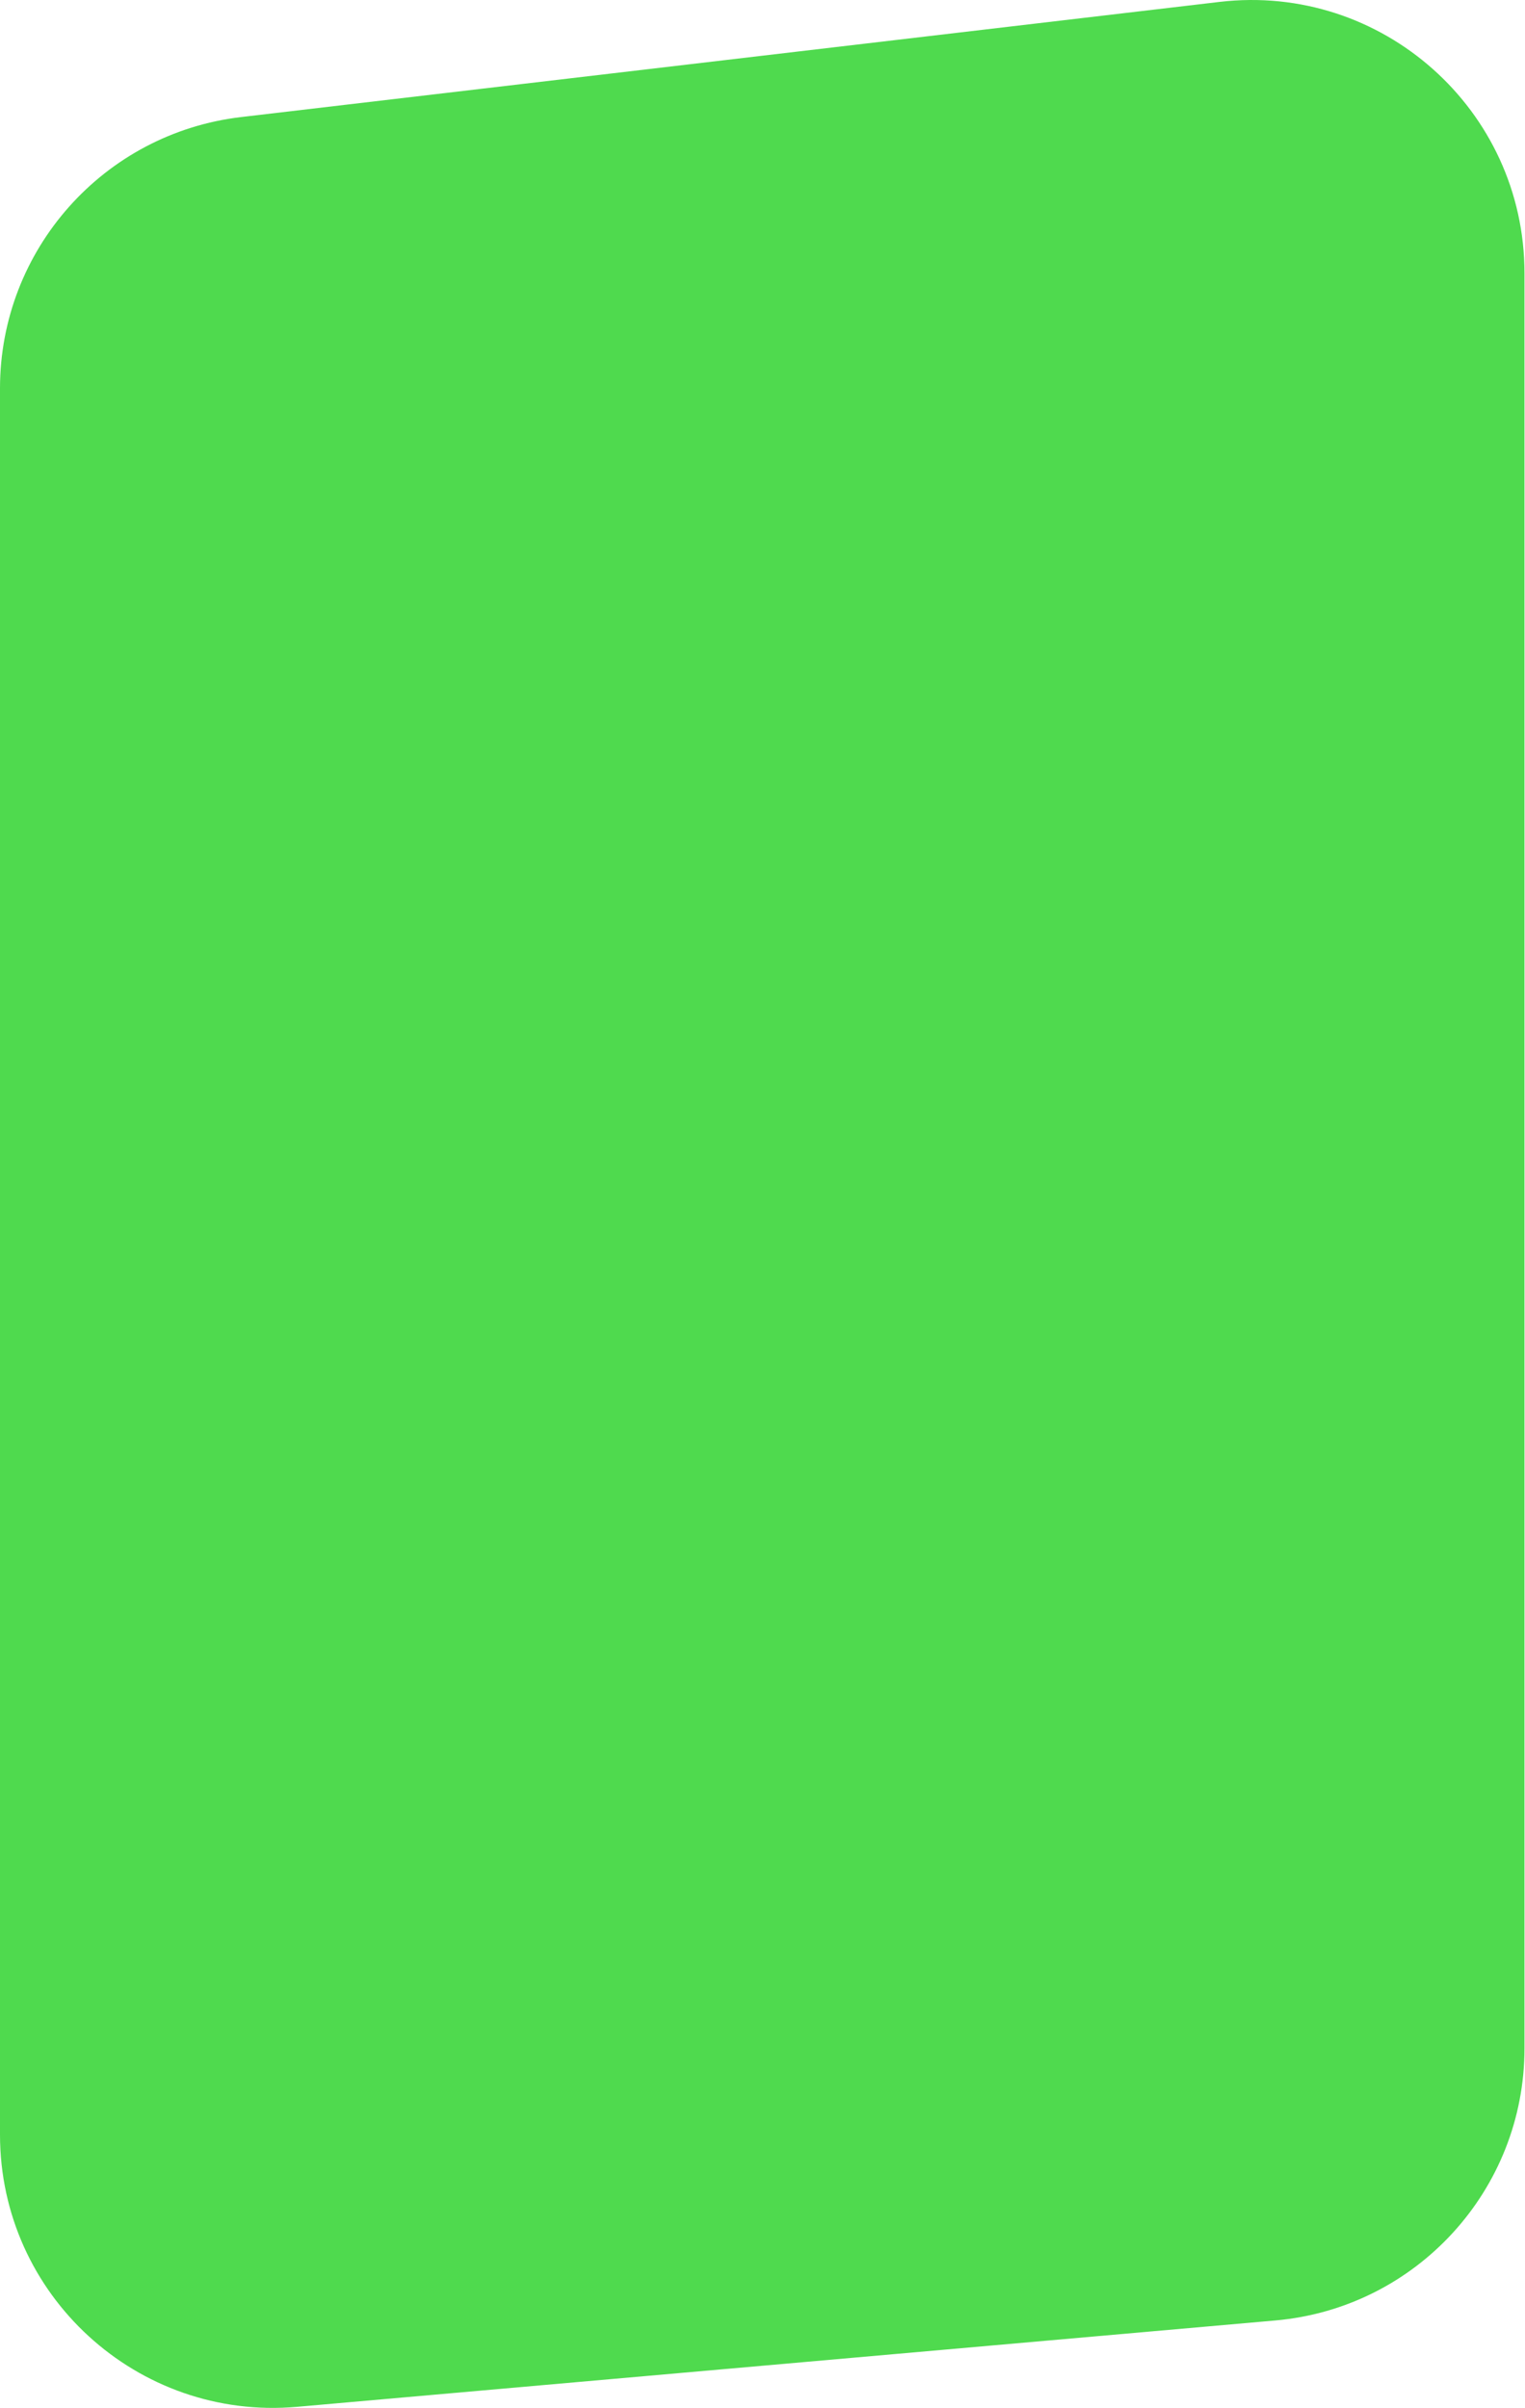 <?xml version="1.0" encoding="UTF-8"?> <svg xmlns="http://www.w3.org/2000/svg" width="1117" height="1763" viewBox="0 0 1117 1763" fill="none"> <path d="M0 284.339C0 182.919 75.911 97.553 176.637 85.703L893.242 1.396C1012.14 -12.592 1116.62 80.31 1116.62 200.032V1499.75C1116.62 1603.4 1037.44 1689.87 934.191 1698.98L217.585 1762.21C100.641 1772.53 0 1680.38 0 1562.98V284.339Z" fill="#4FDA4E"></path> </svg> 